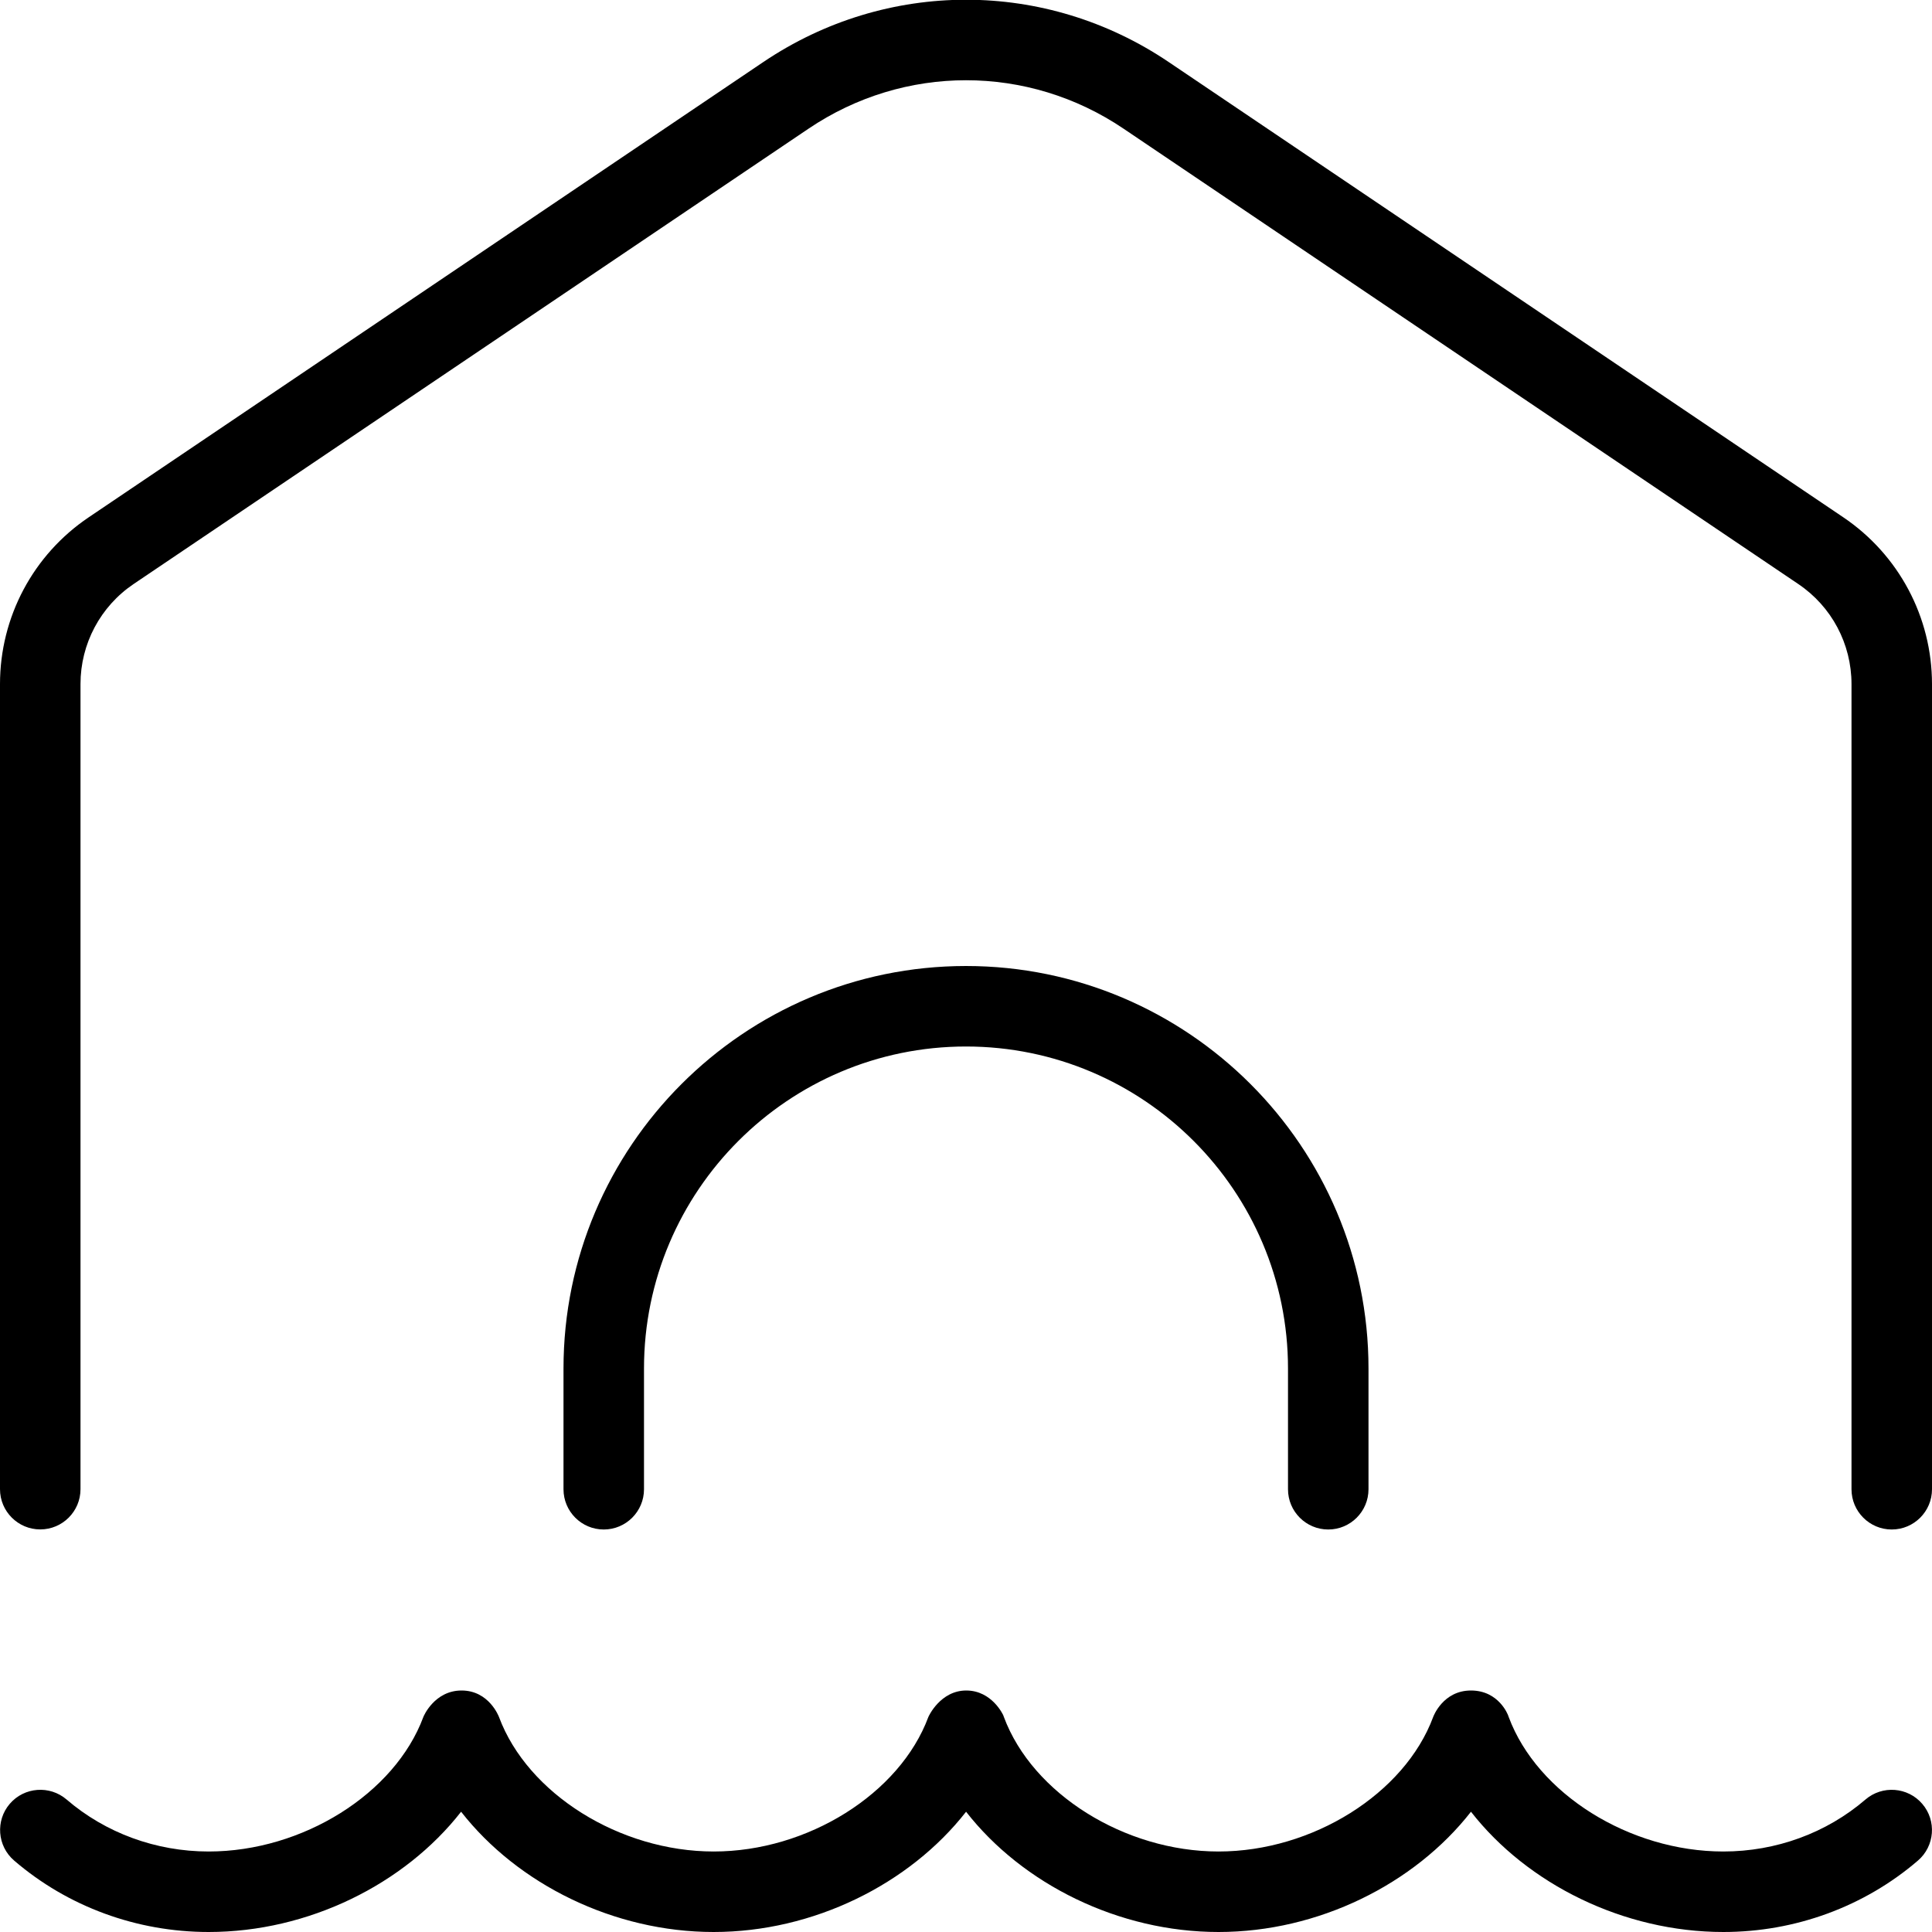 <?xml version="1.0" encoding="UTF-8"?> <svg xmlns="http://www.w3.org/2000/svg" id="Layer_1" data-name="Layer 1" width="512" height="512" viewBox="0 0 24 24"> <path d="M21.409,24c-1.239,0-2.434-.594-3.136-1.494-.703,.9-1.897,1.494-3.136,1.494s-2.434-.594-3.136-1.494c-.703,.9-1.897,1.494-3.136,1.494s-2.434-.594-3.137-1.494c-.703,.9-1.896,1.494-3.136,1.494-.893,0-1.751-.315-2.417-.888-.209-.18-.233-.496-.053-.705,.18-.209,.496-.232,.705-.053,.484,.416,1.111,.646,1.765,.646,1.167,0,2.313-.718,2.667-1.671,0-.003,.135-.329,.475-.329s.462,.322,.465,.33c.354,.952,1.5,1.67,2.667,1.67s2.312-.718,2.666-1.67c.002-.007,.149-.33,.471-.33s.46,.308,.46,.308h0l.008,.022c.354,.952,1.5,1.67,2.666,1.67s2.312-.718,2.666-1.67c.002-.006,.121-.33,.47-.33s.461,.308,.461,.308h0l.008,.022c.354,.952,1.5,1.67,2.666,1.67,.654,0,1.281-.229,1.766-.646,.209-.179,.525-.156,.705,.054,.18,.209,.156,.525-.054,.705-.666,.572-1.524,.887-2.417,.887Zm2.091-5c-.276,0-.5-.224-.5-.5V8.498c0-.5-.247-.964-.661-1.243L13.958,1.599c-1.188-.803-2.726-.803-3.915,0L1.661,7.254c-.414,.279-.661,.744-.661,1.243v10.002c0,.276-.224,.5-.5,.5s-.5-.224-.5-.5V8.498c0-.833,.412-1.607,1.102-2.072L9.483,.77c1.53-1.031,3.506-1.031,5.034,0l8.381,5.656c.689,.465,1.102,1.24,1.102,2.072v10.002c0,.276-.224,.5-.5,.5Zm-7,0c-.276,0-.5-.224-.5-.5v-1.5c0-2.206-1.794-4-4-4s-4,1.794-4,4v1.5c0,.276-.224,.5-.5,.5s-.5-.224-.5-.5v-1.5c0-2.757,2.243-5,5-5s5,2.243,5,5v1.5c0,.276-.224,.5-.5,.5Z"></path> </svg> 